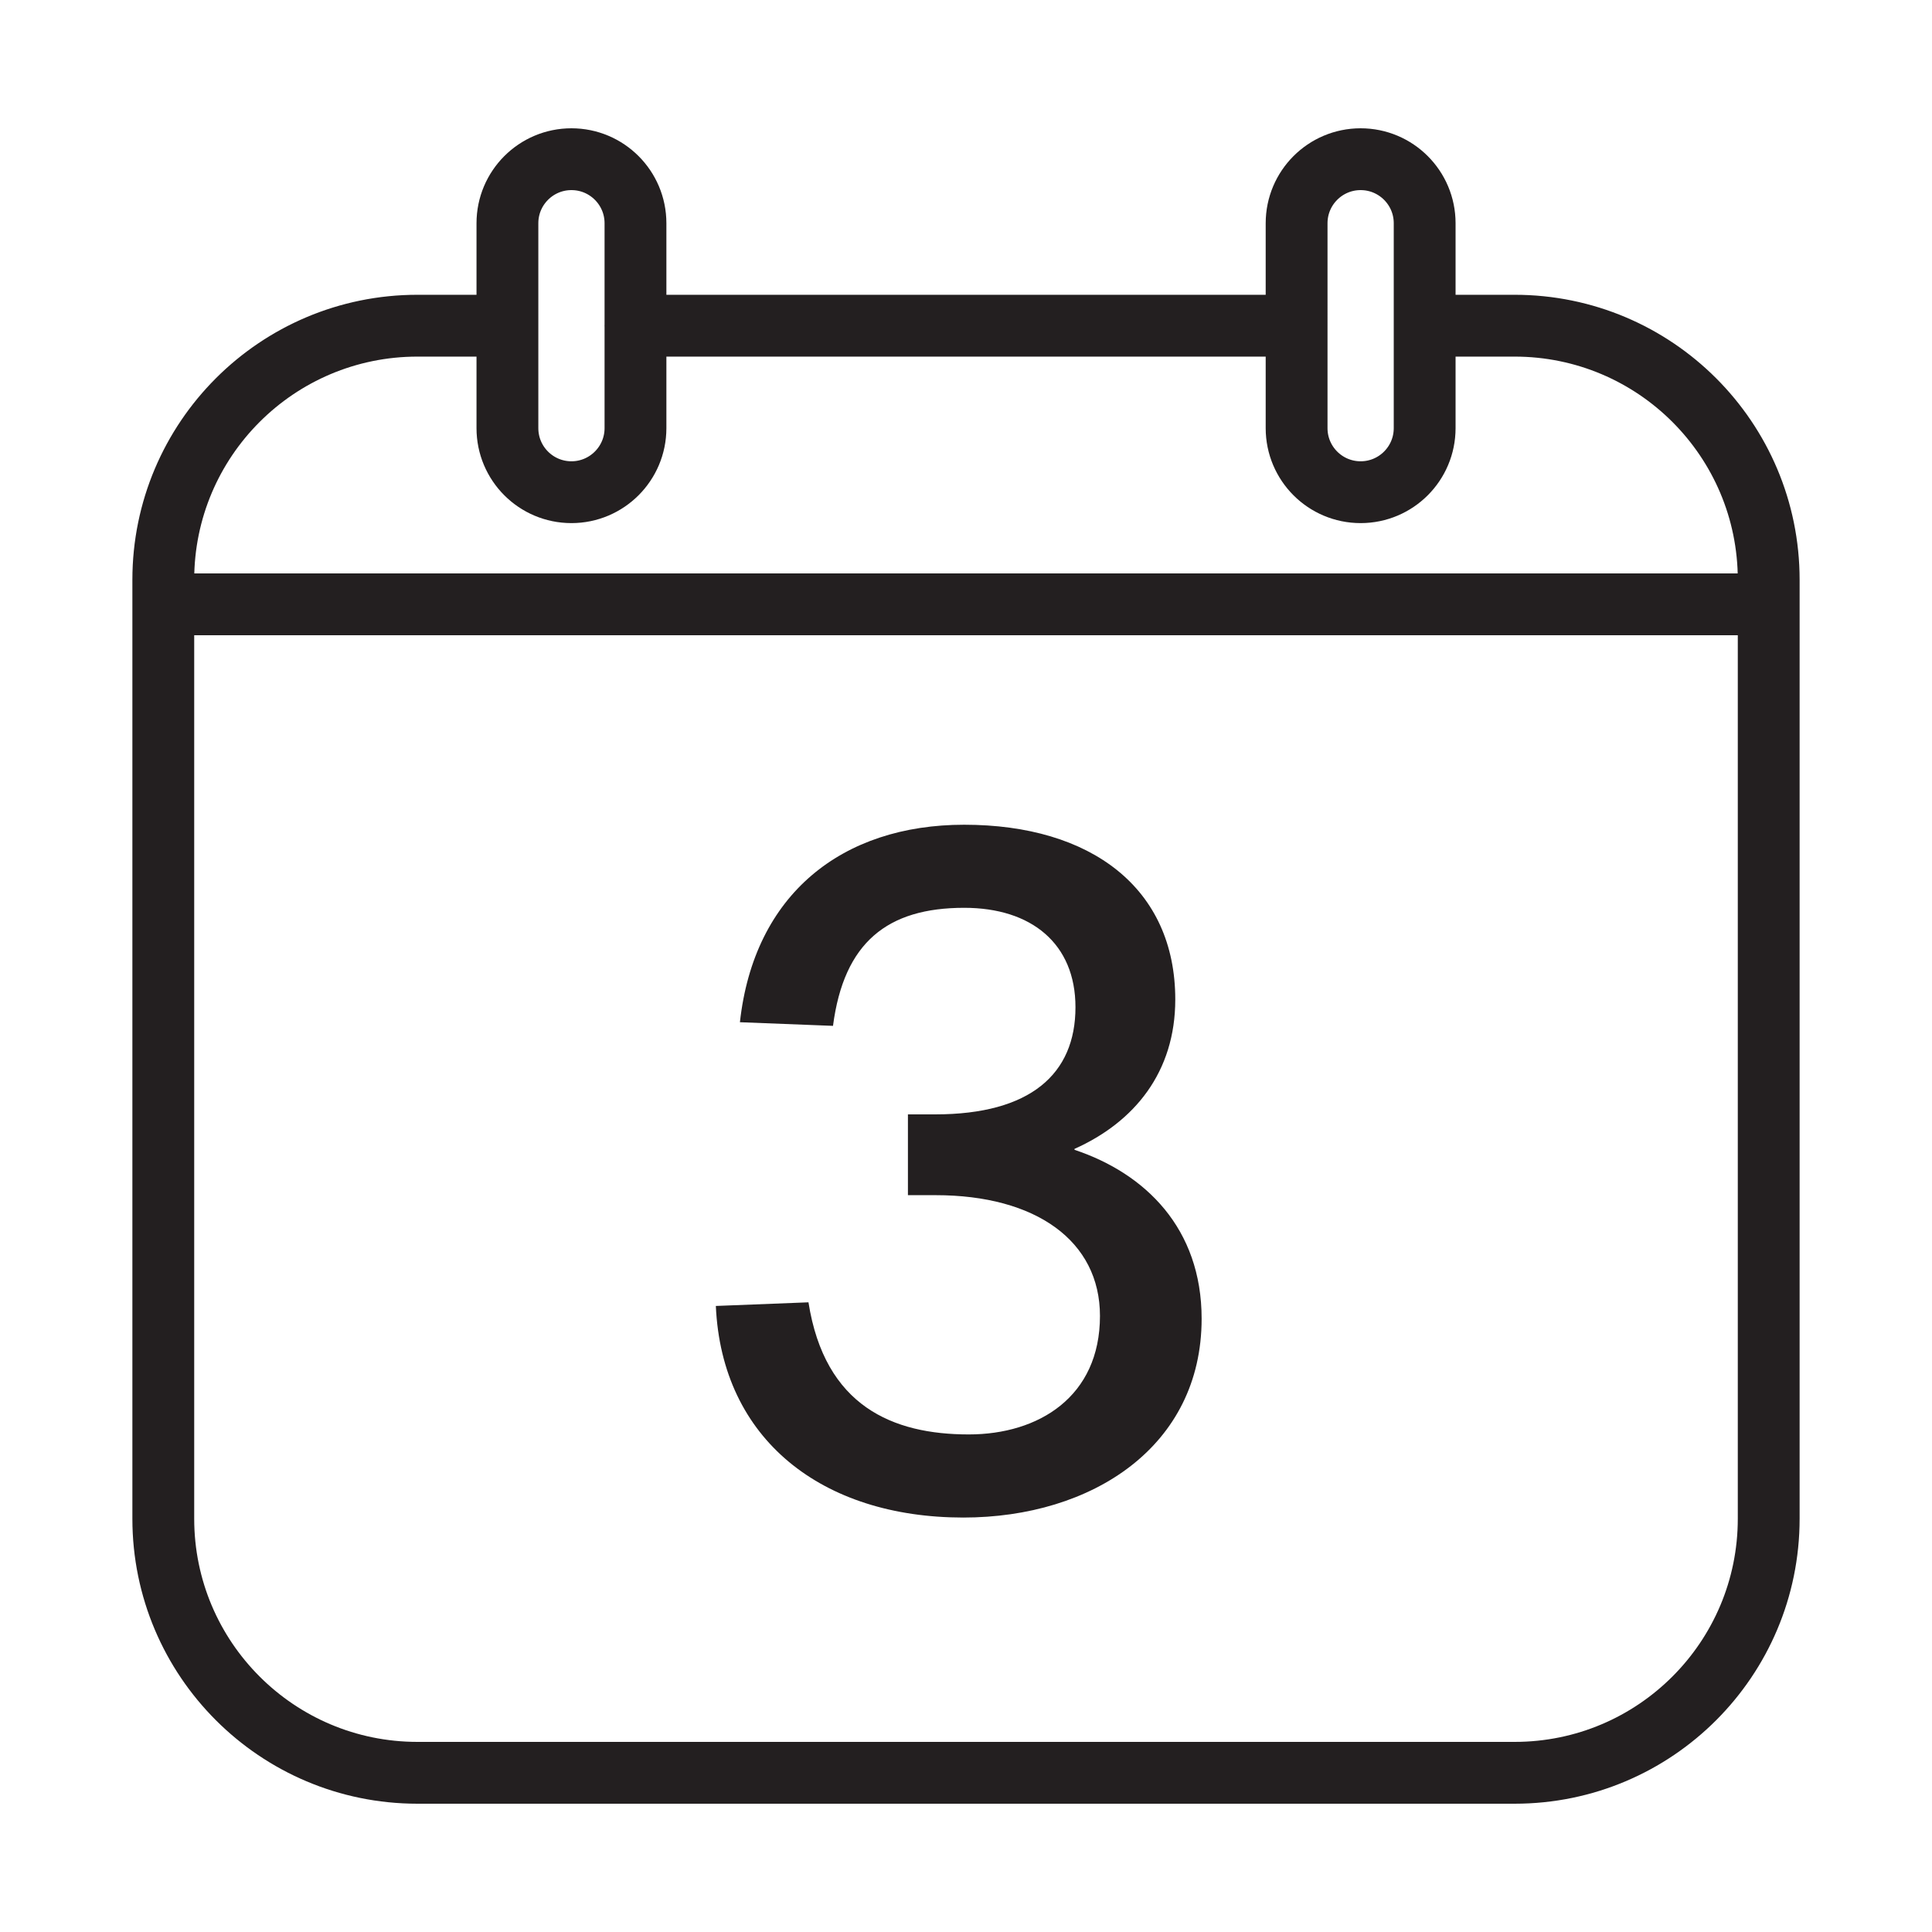 <svg xml:space="preserve" style="enable-background:new 0 0 500 500;" viewBox="0 0 500 500" y="0px" x="0px" xmlns:xlink="http://www.w3.org/1999/xlink" xmlns="http://www.w3.org/2000/svg" id="Layer_1" version="1.1">
<style type="text/css">
	.st0{fill:none;stroke:#231F20;stroke-width:16;stroke-linecap:round;stroke-linejoin:round;}
	.st1{fill:none;}
	.st2{enable-background:new    ;}
	.st3{fill:#231F20;}
</style>
<path d="M368.7,84.29h23.28c36.33,0,65.76,29.45,65.76,65.76v242.99c0,36.31-29.43,65.76-65.76,65.76H108.04
	c-36.33,0-65.78-29.45-65.78-65.76V150.05c0-36.31,29.45-65.76,65.78-65.76h23.28 M164.45,84.29h171.11 M42.26,156.4h415.48
	 M147.89,127.38L147.89,127.38c-9.16,0-16.57-7.43-16.57-16.57V57.77c0-9.14,7.41-16.57,16.57-16.57s16.57,7.43,16.57,16.57v53.04
	C164.46,119.95,157.03,127.38,147.89,127.38z M352.13,127.38L352.13,127.38c-9.16,0-16.57-7.43-16.57-16.57V57.77
	c0-9.14,7.41-16.57,16.57-16.57s16.57,7.43,16.57,16.57v53.04C368.7,119.95,361.29,127.38,352.13,127.38z" class="st0"></path>
<rect height="186.93" width="150.63" class="st1" y="216.72" x="174.69"></rect>
<g class="st2">
	<path d="M185.26,337.98l23.97-0.94c4.23,26.91,21.85,34.19,41.48,34.19c18.09,0,33.96-9.75,33.96-30.67
		c0-19.39-16.57-31.25-42.53-31.25h-7.17V288.4h7.05c24.67,0,36.31-10.46,36.31-27.73c0-16.45-11.4-25.73-28.79-25.73
		c-19.86,0-31.14,8.93-33.96,30.55l-24.09-0.94c3.64-33.13,26.44-51.11,58.04-51.11c32.9,0,54.63,16.45,54.63,45.23
		c0,18.8-10.57,31.72-26.08,38.66v0.24c18.33,6.11,32.9,20.33,32.9,43.71c0,33.02-28.32,51.46-61.68,51.46
		C212.75,392.74,186.79,372.53,185.26,337.98z" class="st3"></path>
</g>
</svg>
